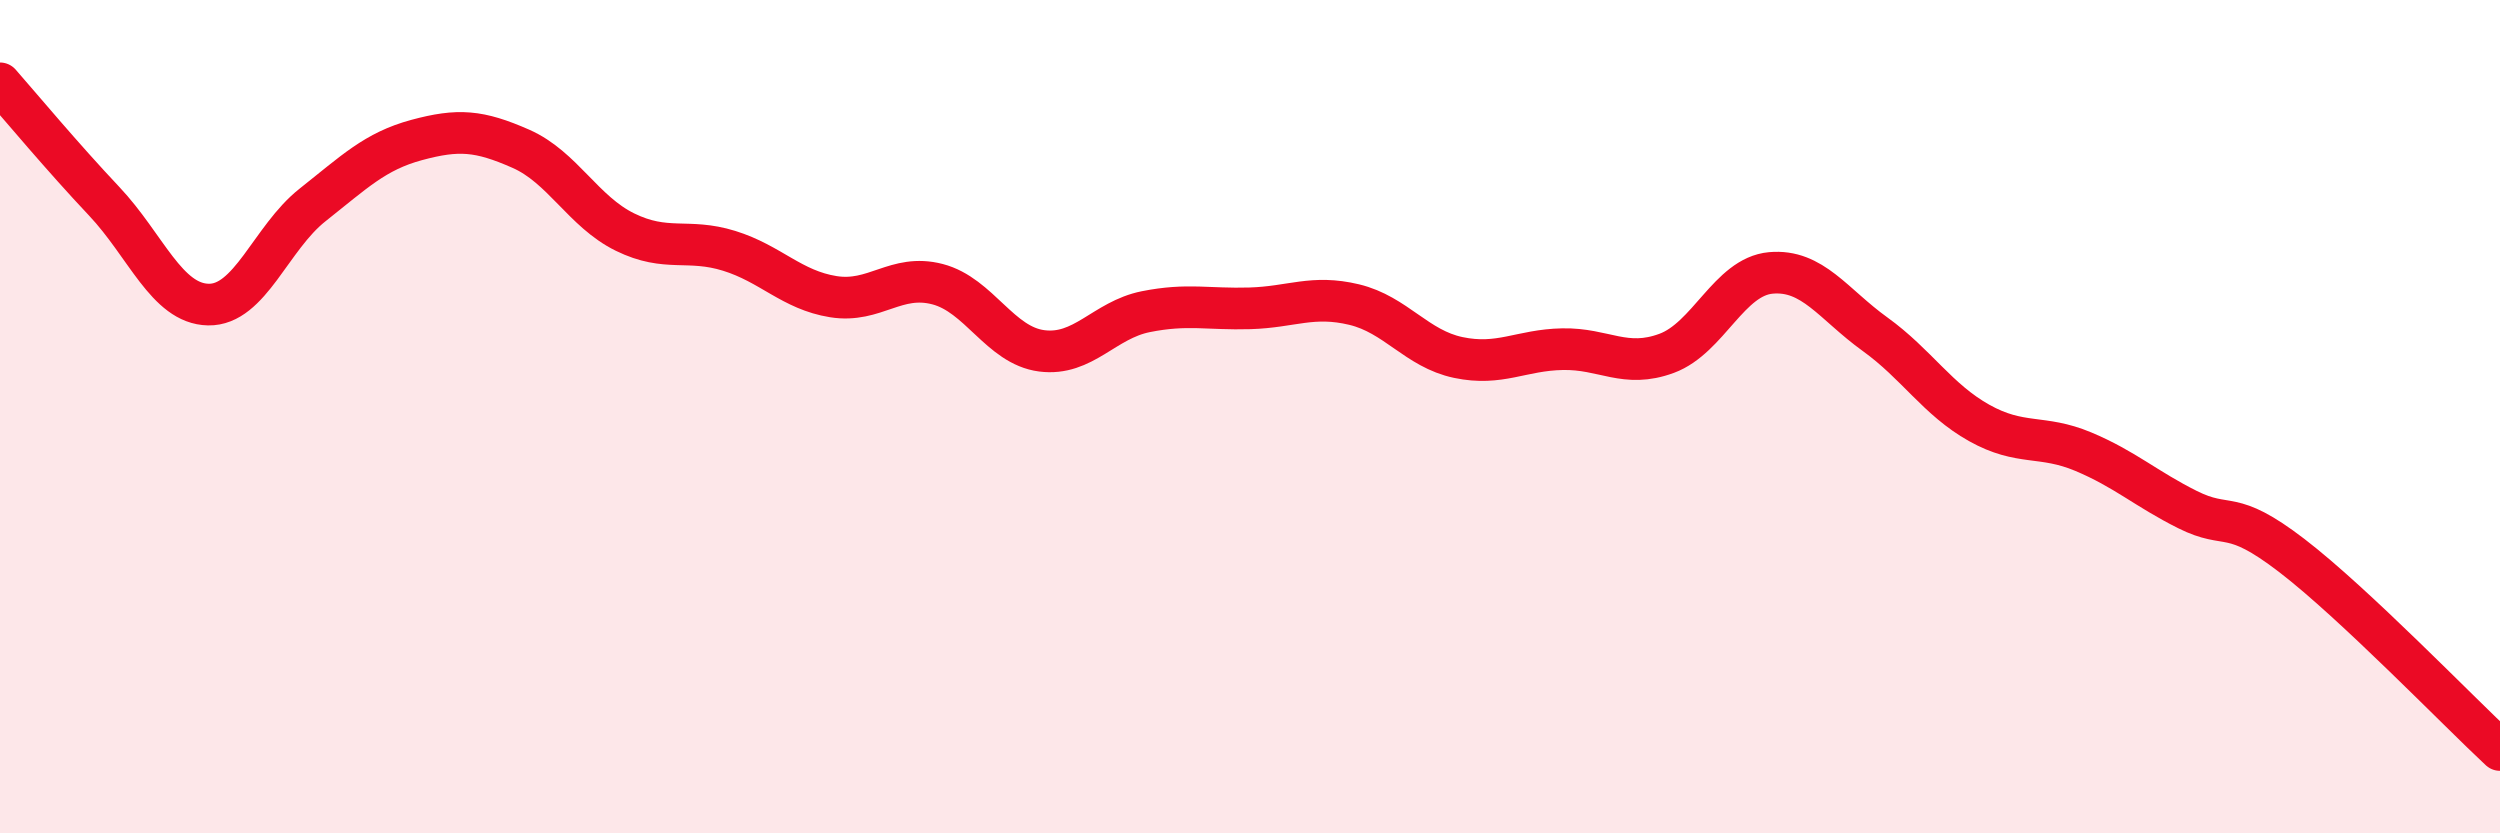 
    <svg width="60" height="20" viewBox="0 0 60 20" xmlns="http://www.w3.org/2000/svg">
      <path
        d="M 0,2 C 0.5,2.57 1.5,3.77 2.5,4.83 C 3.5,5.89 4,7.29 5,7.31 C 6,7.33 6.5,5.71 7.5,4.92 C 8.5,4.13 9,3.63 10,3.36 C 11,3.09 11.5,3.13 12.5,3.57 C 13.5,4.01 14,5.08 15,5.57 C 16,6.06 16.5,5.71 17.5,6.02 C 18.5,6.33 19,6.96 20,7.12 C 21,7.28 21.5,6.56 22.5,6.82 C 23.5,7.08 24,8.29 25,8.42 C 26,8.55 26.5,7.68 27.5,7.48 C 28.5,7.28 29,7.43 30,7.4 C 31,7.37 31.5,7.07 32.5,7.31 C 33.5,7.55 34,8.37 35,8.58 C 36,8.79 36.5,8.4 37.5,8.38 C 38.5,8.36 39,8.85 40,8.48 C 41,8.11 41.5,6.64 42.5,6.55 C 43.5,6.46 44,7.3 45,8.02 C 46,8.74 46.5,9.59 47.5,10.15 C 48.5,10.71 49,10.42 50,10.84 C 51,11.26 51.5,11.73 52.5,12.23 C 53.5,12.73 53.5,12.18 55,13.33 C 56.5,14.48 59,17.07 60,18L60 20L0 20Z"
        fill="#EB0A25"
        opacity="0.1"
        stroke-linecap="round"
        stroke-linejoin="round"
      />
      <path
        d="M 0,2 C 0.5,2.57 1.5,3.77 2.5,4.83 C 3.5,5.89 4,7.29 5,7.31 C 6,7.33 6.5,5.71 7.5,4.92 C 8.5,4.13 9,3.63 10,3.36 C 11,3.09 11.5,3.13 12.5,3.57 C 13.5,4.01 14,5.08 15,5.57 C 16,6.06 16.5,5.71 17.5,6.02 C 18.5,6.33 19,6.96 20,7.12 C 21,7.28 21.5,6.56 22.5,6.82 C 23.5,7.08 24,8.29 25,8.42 C 26,8.55 26.5,7.68 27.5,7.48 C 28.5,7.28 29,7.43 30,7.4 C 31,7.37 31.5,7.07 32.5,7.31 C 33.5,7.55 34,8.37 35,8.58 C 36,8.79 36.5,8.4 37.5,8.38 C 38.5,8.36 39,8.85 40,8.48 C 41,8.11 41.5,6.64 42.5,6.55 C 43.5,6.46 44,7.3 45,8.02 C 46,8.74 46.5,9.59 47.5,10.15 C 48.5,10.71 49,10.42 50,10.84 C 51,11.26 51.5,11.73 52.5,12.23 C 53.5,12.73 53.5,12.18 55,13.33 C 56.5,14.48 59,17.07 60,18"
        stroke="#EB0A25"
        stroke-width="1"
        fill="none"
        stroke-linecap="round"
        stroke-linejoin="round"
      />
    </svg>
  